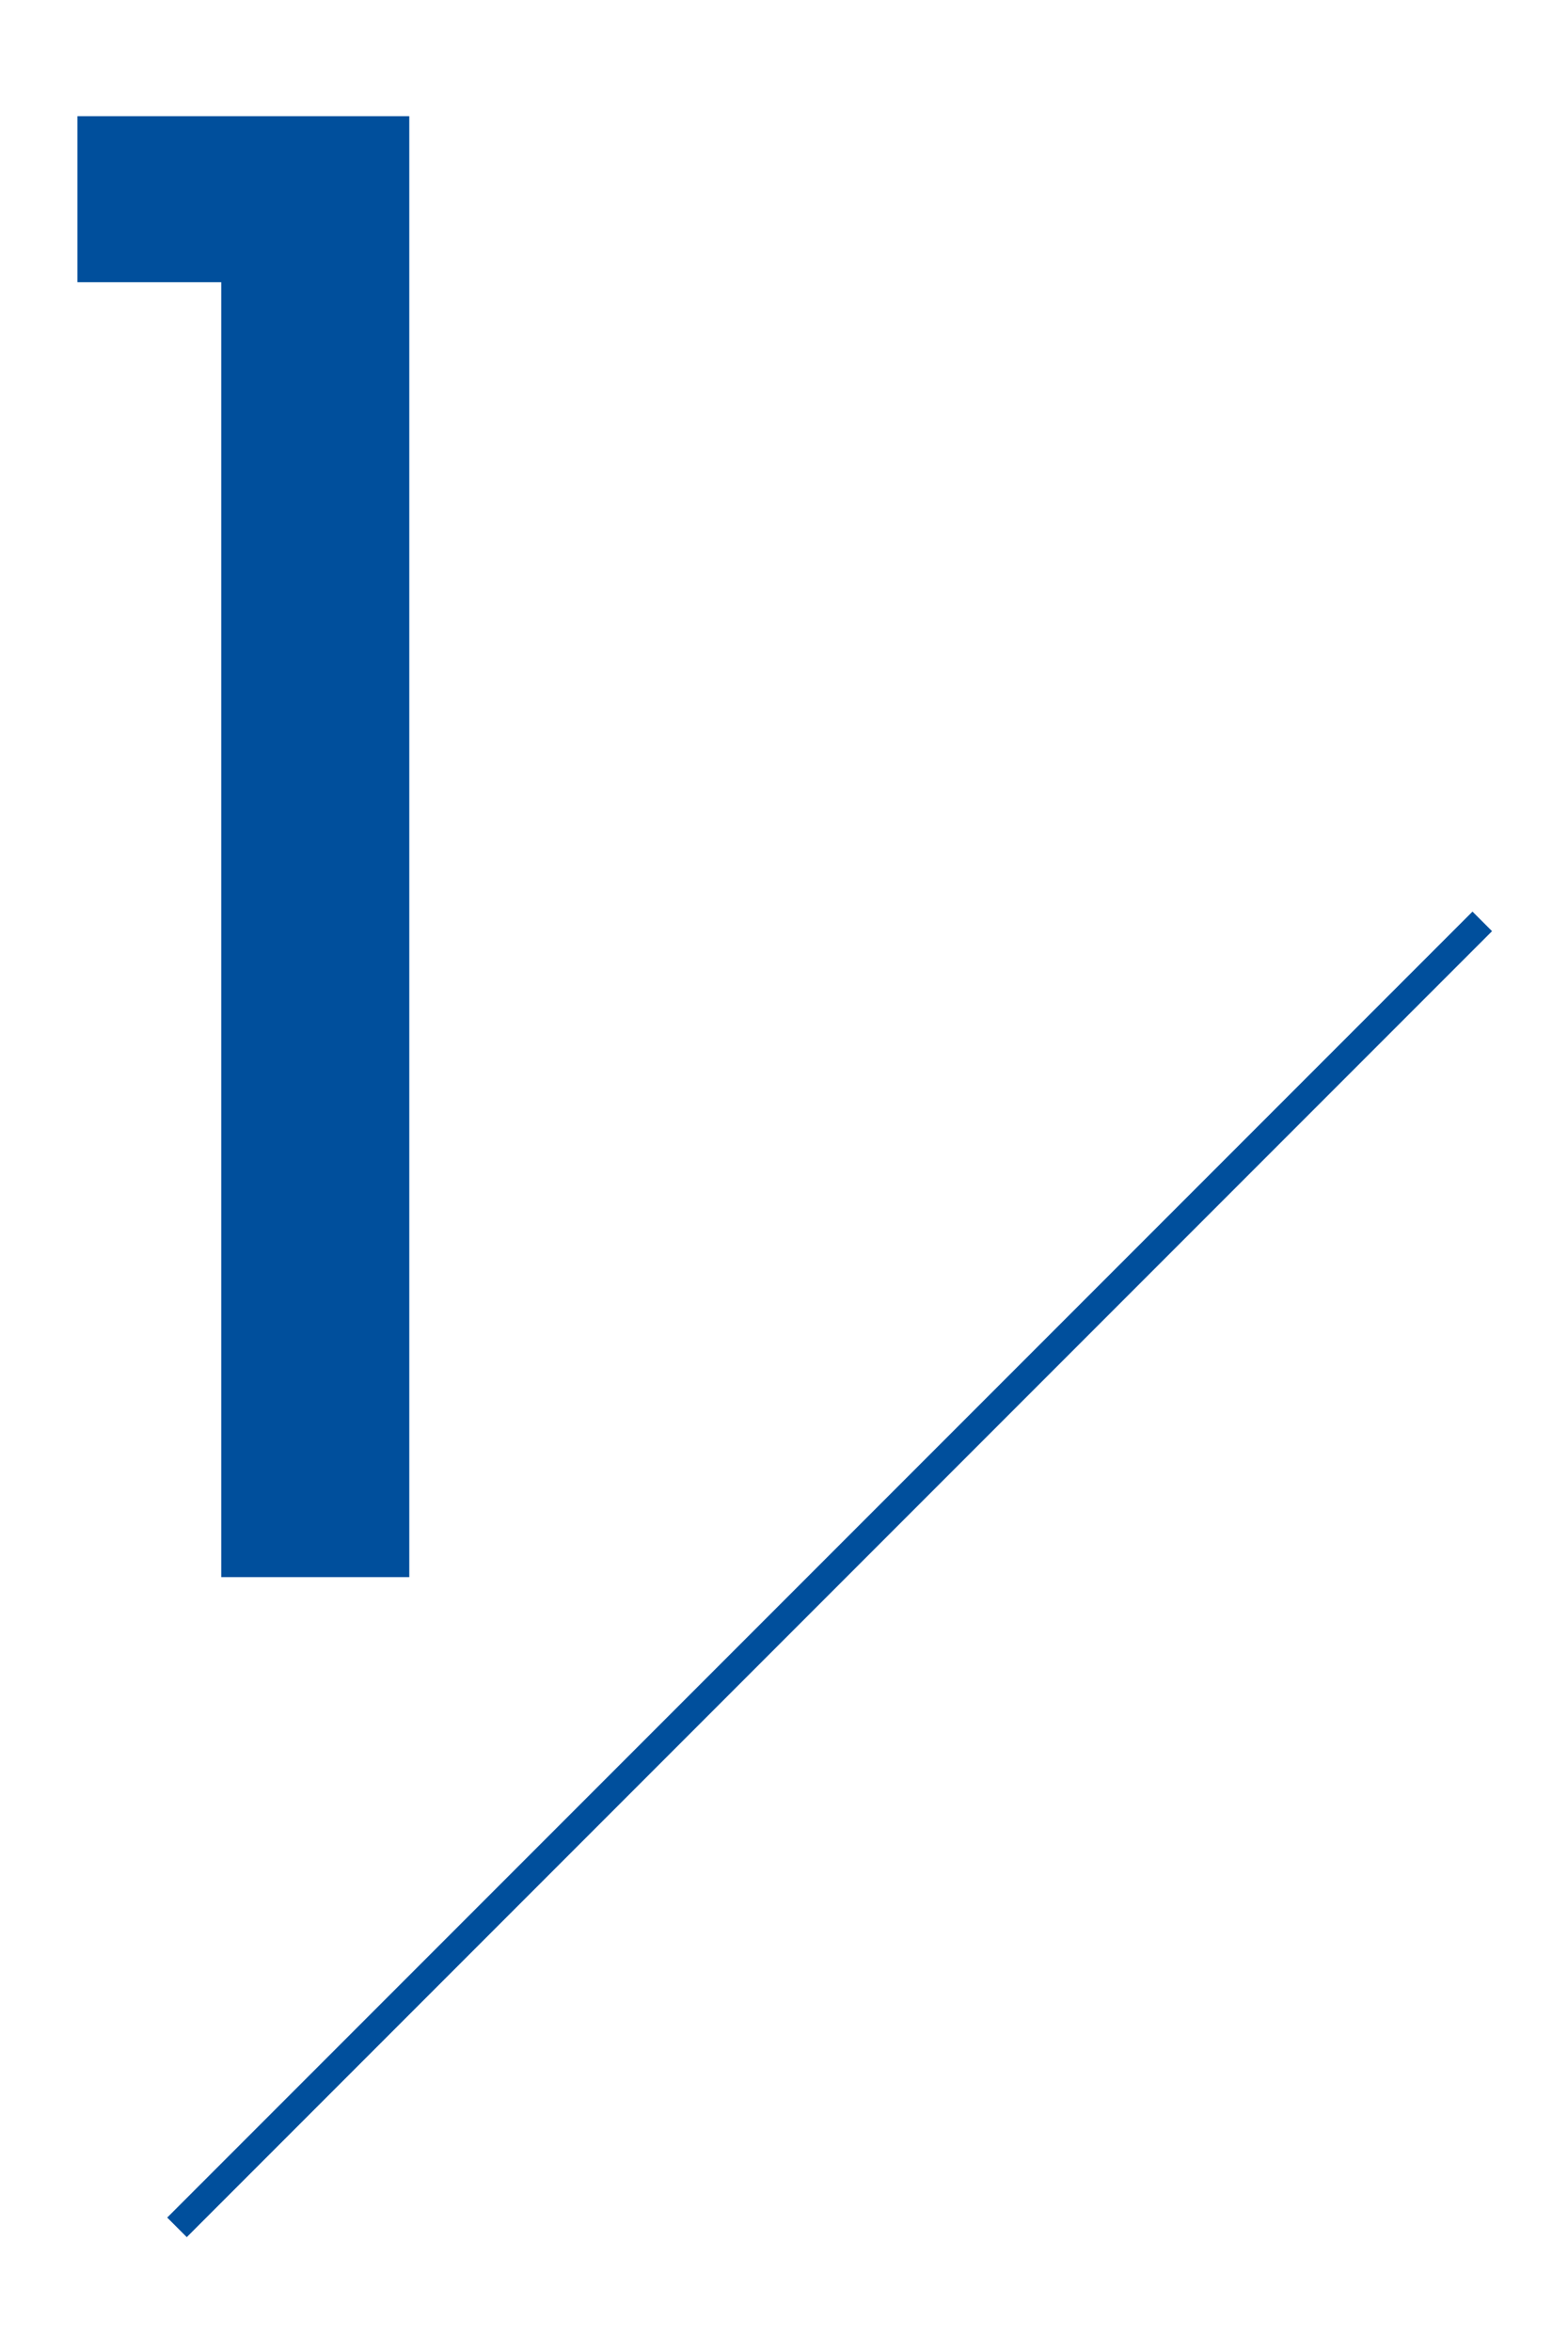 <?xml version="1.0" encoding="utf-8"?>
<!-- Generator: Adobe Illustrator 24.3.0, SVG Export Plug-In . SVG Version: 6.00 Build 0)  -->
<svg version="1.1" xmlns="http://www.w3.org/2000/svg" xmlns:xlink="http://www.w3.org/1999/xlink" x="0px" y="0px"
	 viewBox="0 0 56.7 85" style="enable-background:new 0 0 56.7 85;" xml:space="preserve">
<style type="text/css">
	.st0{fill:#004F9C;}
	.st1{fill:none;stroke:#004F9C;stroke-miterlimit:10;}
</style>
<g id="レイヤー_1">
</g>
<g id="メイン">
	<g>
		<g>
			<path class="st0" d="M2.8,4.2h12v52.8H8V10.2H2.8V4.2z"/>
		</g>
		<line class="st1" x1="6.4" y1="80.5" x2="53.6" y2="33.3"/>
	</g>
</g>
</svg>
